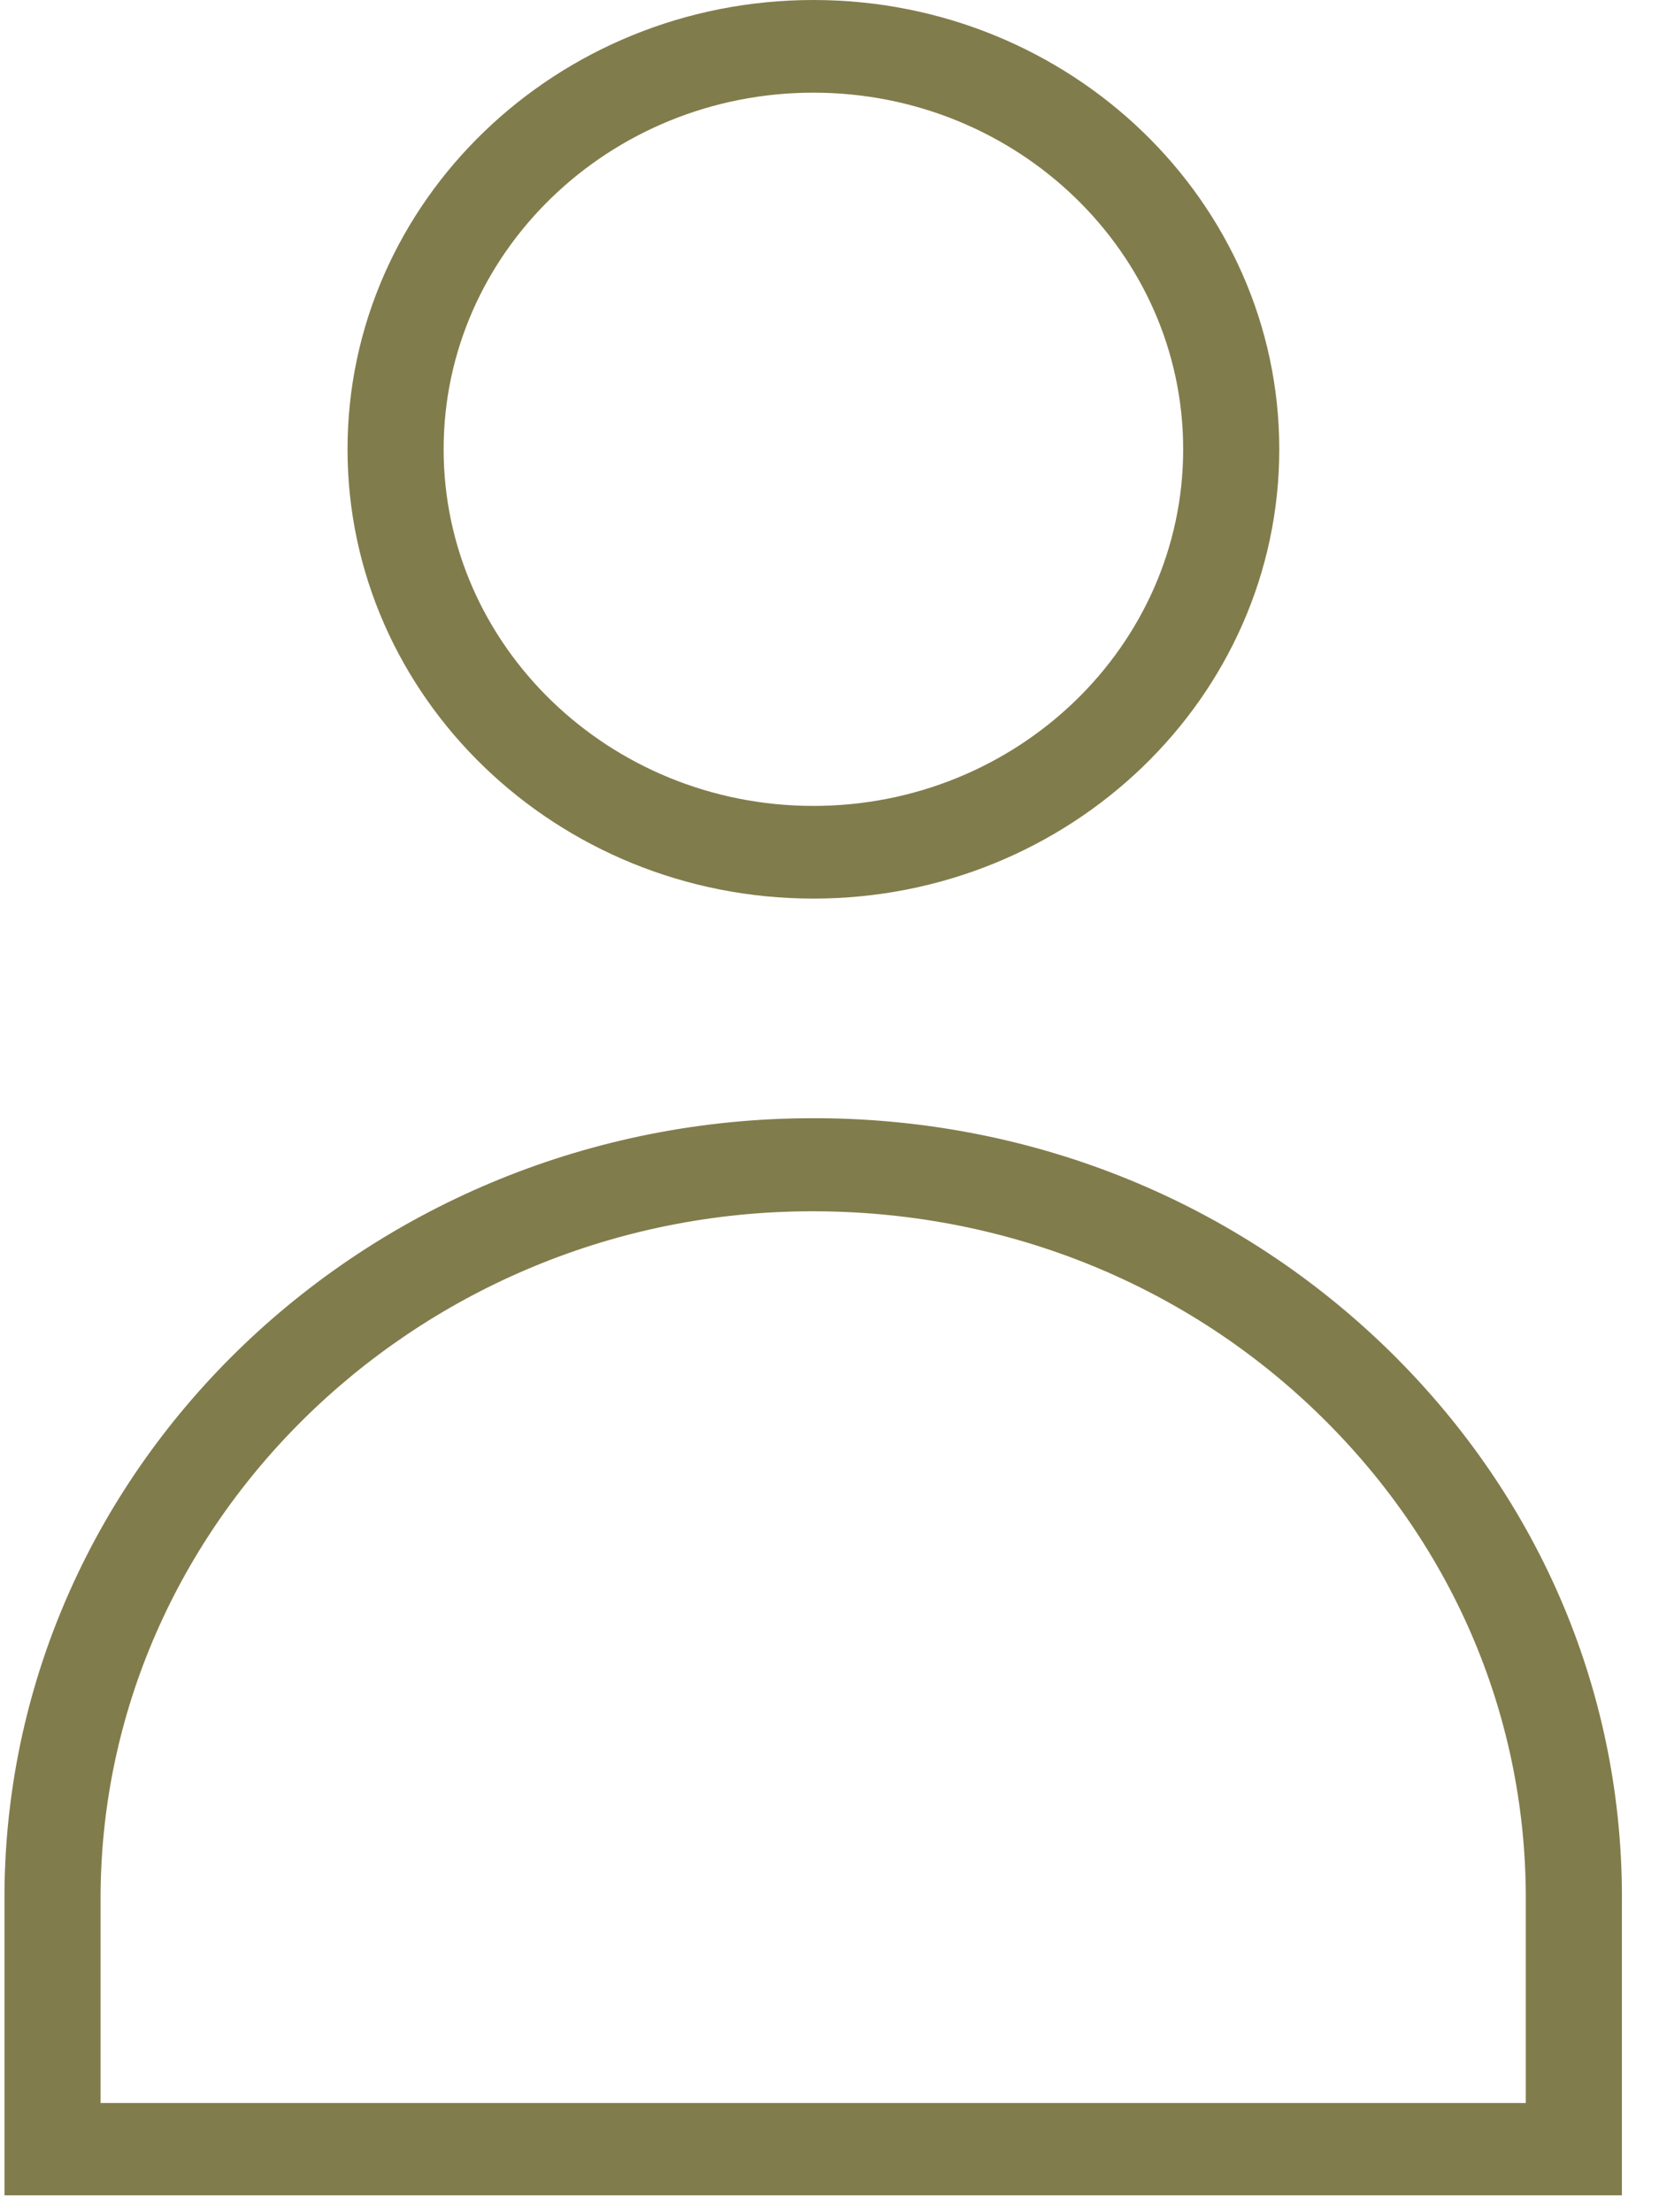 <svg width="27" height="36" viewBox="0 0 27 36" fill="none" xmlns="http://www.w3.org/2000/svg">
<path d="M13.238 14.623C9.056 14.623 5.656 11.344 5.656 7.311C5.656 3.279 9.056 0 13.238 0C17.42 0 20.82 3.279 20.82 7.311C20.82 11.344 17.42 14.623 13.238 14.623ZM13.238 1.508C9.92 1.508 7.22 4.111 7.22 7.311C7.22 10.511 9.92 13.115 13.238 13.115C16.557 13.115 19.256 10.511 19.256 7.311C19.256 4.111 16.557 1.508 13.238 1.508Z" fill="#817C4B"/>
<path d="M26.396 35.725H0.073V30.78C0.134 23.816 6.03 18.197 13.231 18.197C13.272 18.197 13.306 18.197 13.347 18.197C16.863 18.223 20.154 19.574 22.622 21.993C25.084 24.413 26.43 27.607 26.396 30.997V35.725ZM1.637 34.223H24.832V30.997C24.86 28 23.676 25.187 21.507 23.056C19.338 20.925 16.434 19.738 13.333 19.712C6.968 19.652 1.692 24.636 1.637 30.8V34.223Z" fill="#817C4B"/>
</svg>
